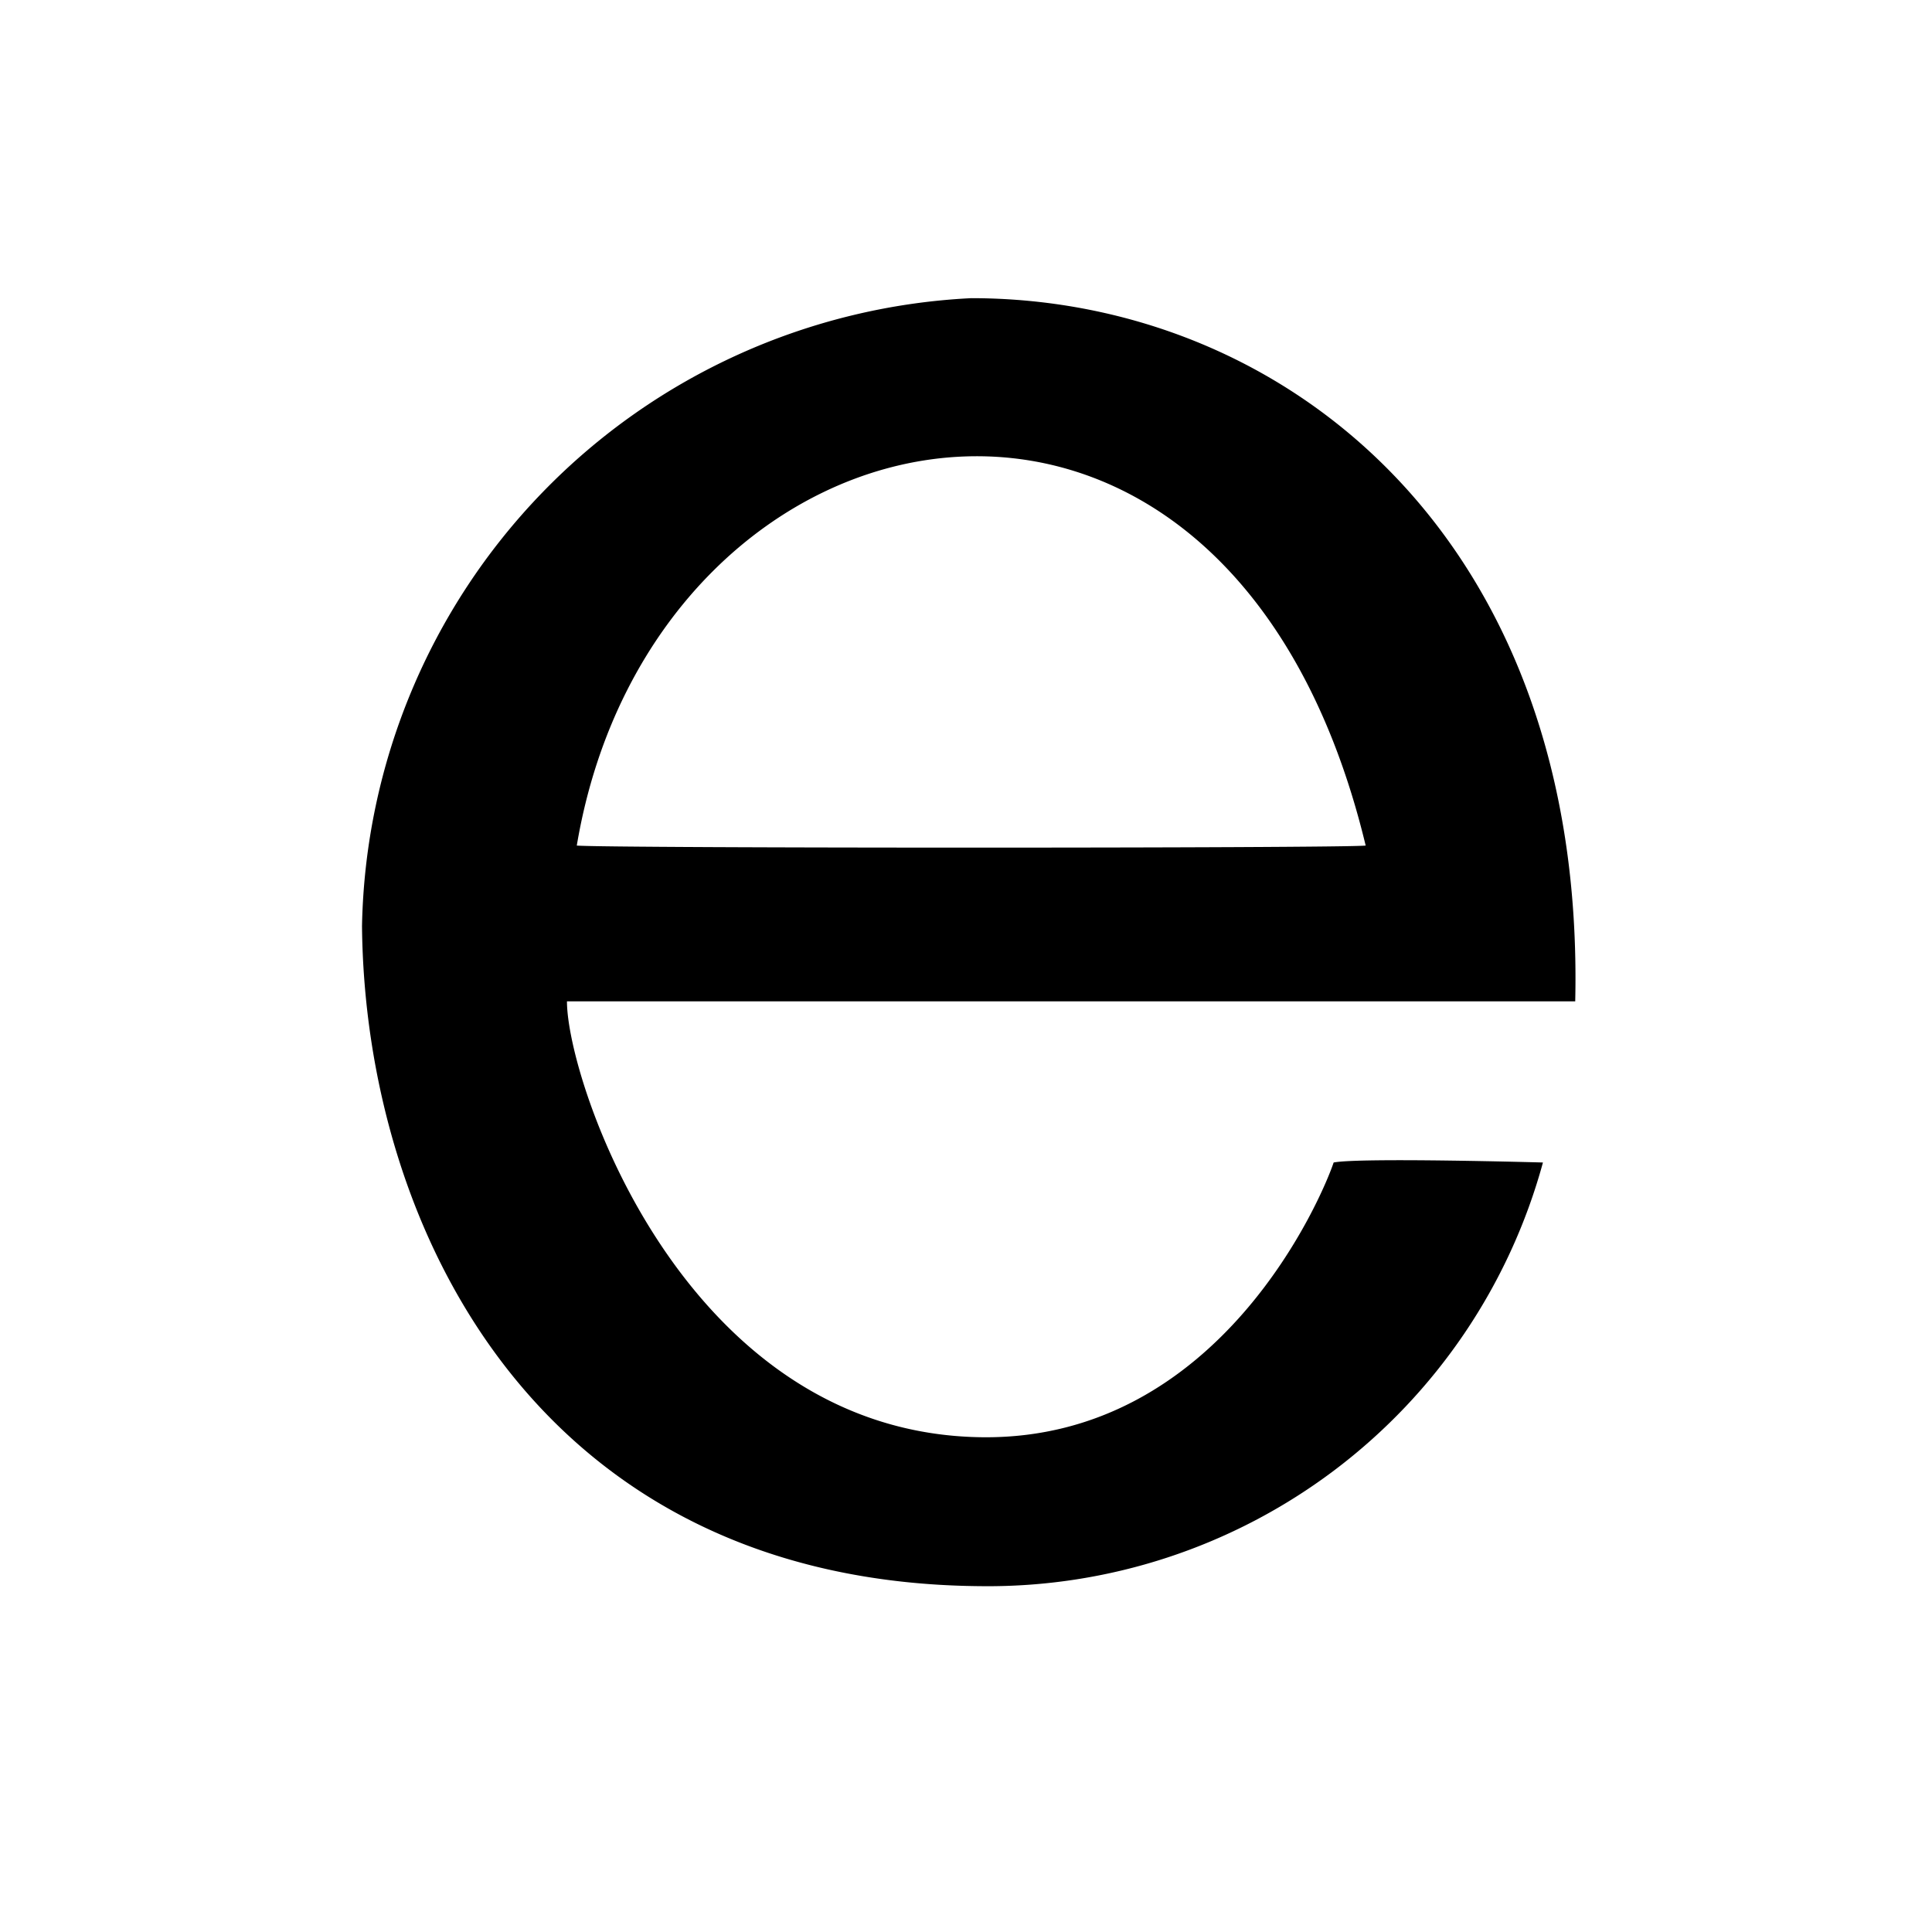 <svg xmlns="http://www.w3.org/2000/svg" xmlns:xlink="http://www.w3.org/1999/xlink" width="24" height="24" viewBox="0 0 24 24"><defs><style>.a{fill:#fff;}.b{clip-path:url(#a);}</style><clipPath id="a"><rect class="a" width="24" height="24" transform="translate(382 10)"/></clipPath></defs><g class="b" transform="translate(-382 -10)"><path d="M2.668,58.8c.958-5.7,8.076-7.156,9.8,0-.336.034-9.366.034-9.8,0m4.9-6.8A7.962,7.962,0,0,0,0,59.8c.035,3.718,2.164,8.165,7.7,8.2a7.146,7.146,0,0,0,6.97-5.263s-2.272-.064-2.6,0c-.133.4-1.4,3.443-4.362,3.413-3.7-.039-5.162-4.417-5.162-5.415H15.071C15.2,54.986,11.465,52,7.568,52" transform="translate(386.497 -38.296)"/></g></svg>